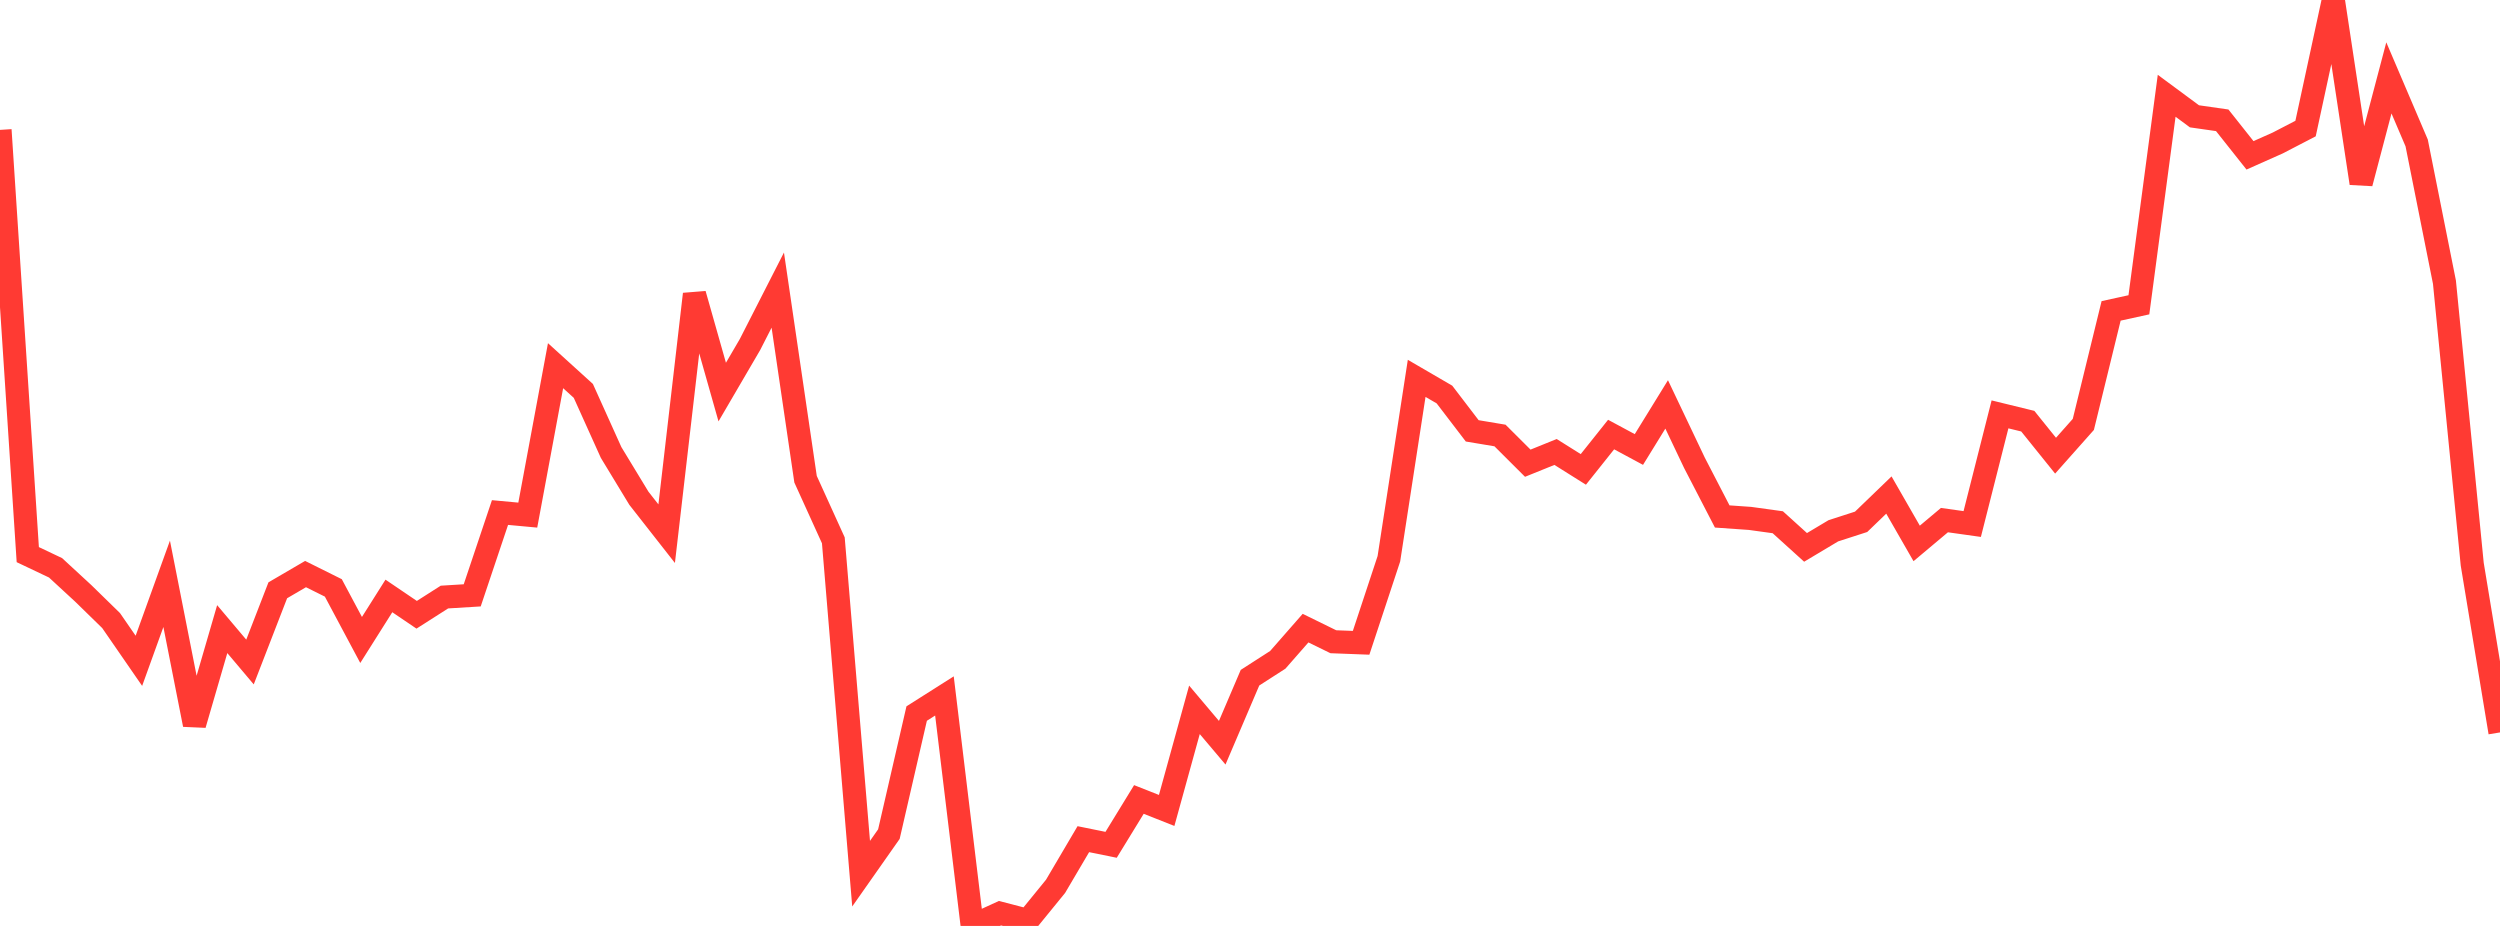 <?xml version="1.0" standalone="no"?>
<!DOCTYPE svg PUBLIC "-//W3C//DTD SVG 1.1//EN" "http://www.w3.org/Graphics/SVG/1.1/DTD/svg11.dtd">

<svg width="135" height="50" viewBox="0 0 135 50" preserveAspectRatio="none" 
  xmlns="http://www.w3.org/2000/svg"
  xmlns:xlink="http://www.w3.org/1999/xlink">


<polyline points="0.0, 7.014 1.5, 29.95 3.0, 30.662 4.5, 32.046 6.0, 33.511 7.5, 35.684 9.0, 31.526 10.5, 39.13 12.0, 33.972 13.5, 35.749 15.0, 31.876 16.5, 31 18.0, 31.747 19.5, 34.558 21.0, 32.181 22.5, 33.198 24.0, 32.241 25.5, 32.149 27.0, 27.677 28.5, 27.816 30.0, 19.747 31.5, 21.108 33.0, 24.434 34.5, 26.905 36.0, 28.819 37.5, 15.883 39, 21.172 40.5, 18.604 42.0, 15.665 43.5, 25.877 45.0, 29.178 46.5, 47.179 48.0, 45.042 49.5, 38.532 51.0, 37.581 52.5, 50.0 54.0, 49.312 55.5, 49.703 57.0, 47.862 58.5, 45.315 60.0, 45.62 61.5, 43.171 63.0, 43.764 64.5, 38.331 66.0, 40.107 67.5, 36.596 69.0, 35.631 70.5, 33.919 72.0, 34.654 73.5, 34.711 75.0, 30.172 76.5, 20.431 78, 21.304 79.5, 23.266 81.0, 23.517 82.5, 25.013 84.0, 24.406 85.5, 25.348 87.0, 23.466 88.5, 24.273 90.0, 21.838 91.5, 24.992 93.0, 27.889 94.5, 27.994 96.0, 28.201 97.5, 29.559 99.0, 28.663 100.5, 28.178 102.0, 26.732 103.5, 29.345 105.0, 28.086 106.5, 28.297 108.0, 22.376 109.5, 22.743 111.0, 24.607 112.5, 22.918 114.0, 16.788 115.5, 16.459 117.0, 5.172 118.5, 6.281 120.0, 6.496 121.5, 8.388 123.0, 7.72 124.5, 6.942 126.0, 0.0 127.5, 9.895 129.0, 4.206 130.5, 7.719 132.0, 15.237 133.5, 30.464 135.0, 39.551" fill="none" stroke="#ff3a33" stroke-width="1.25"/>

</svg>